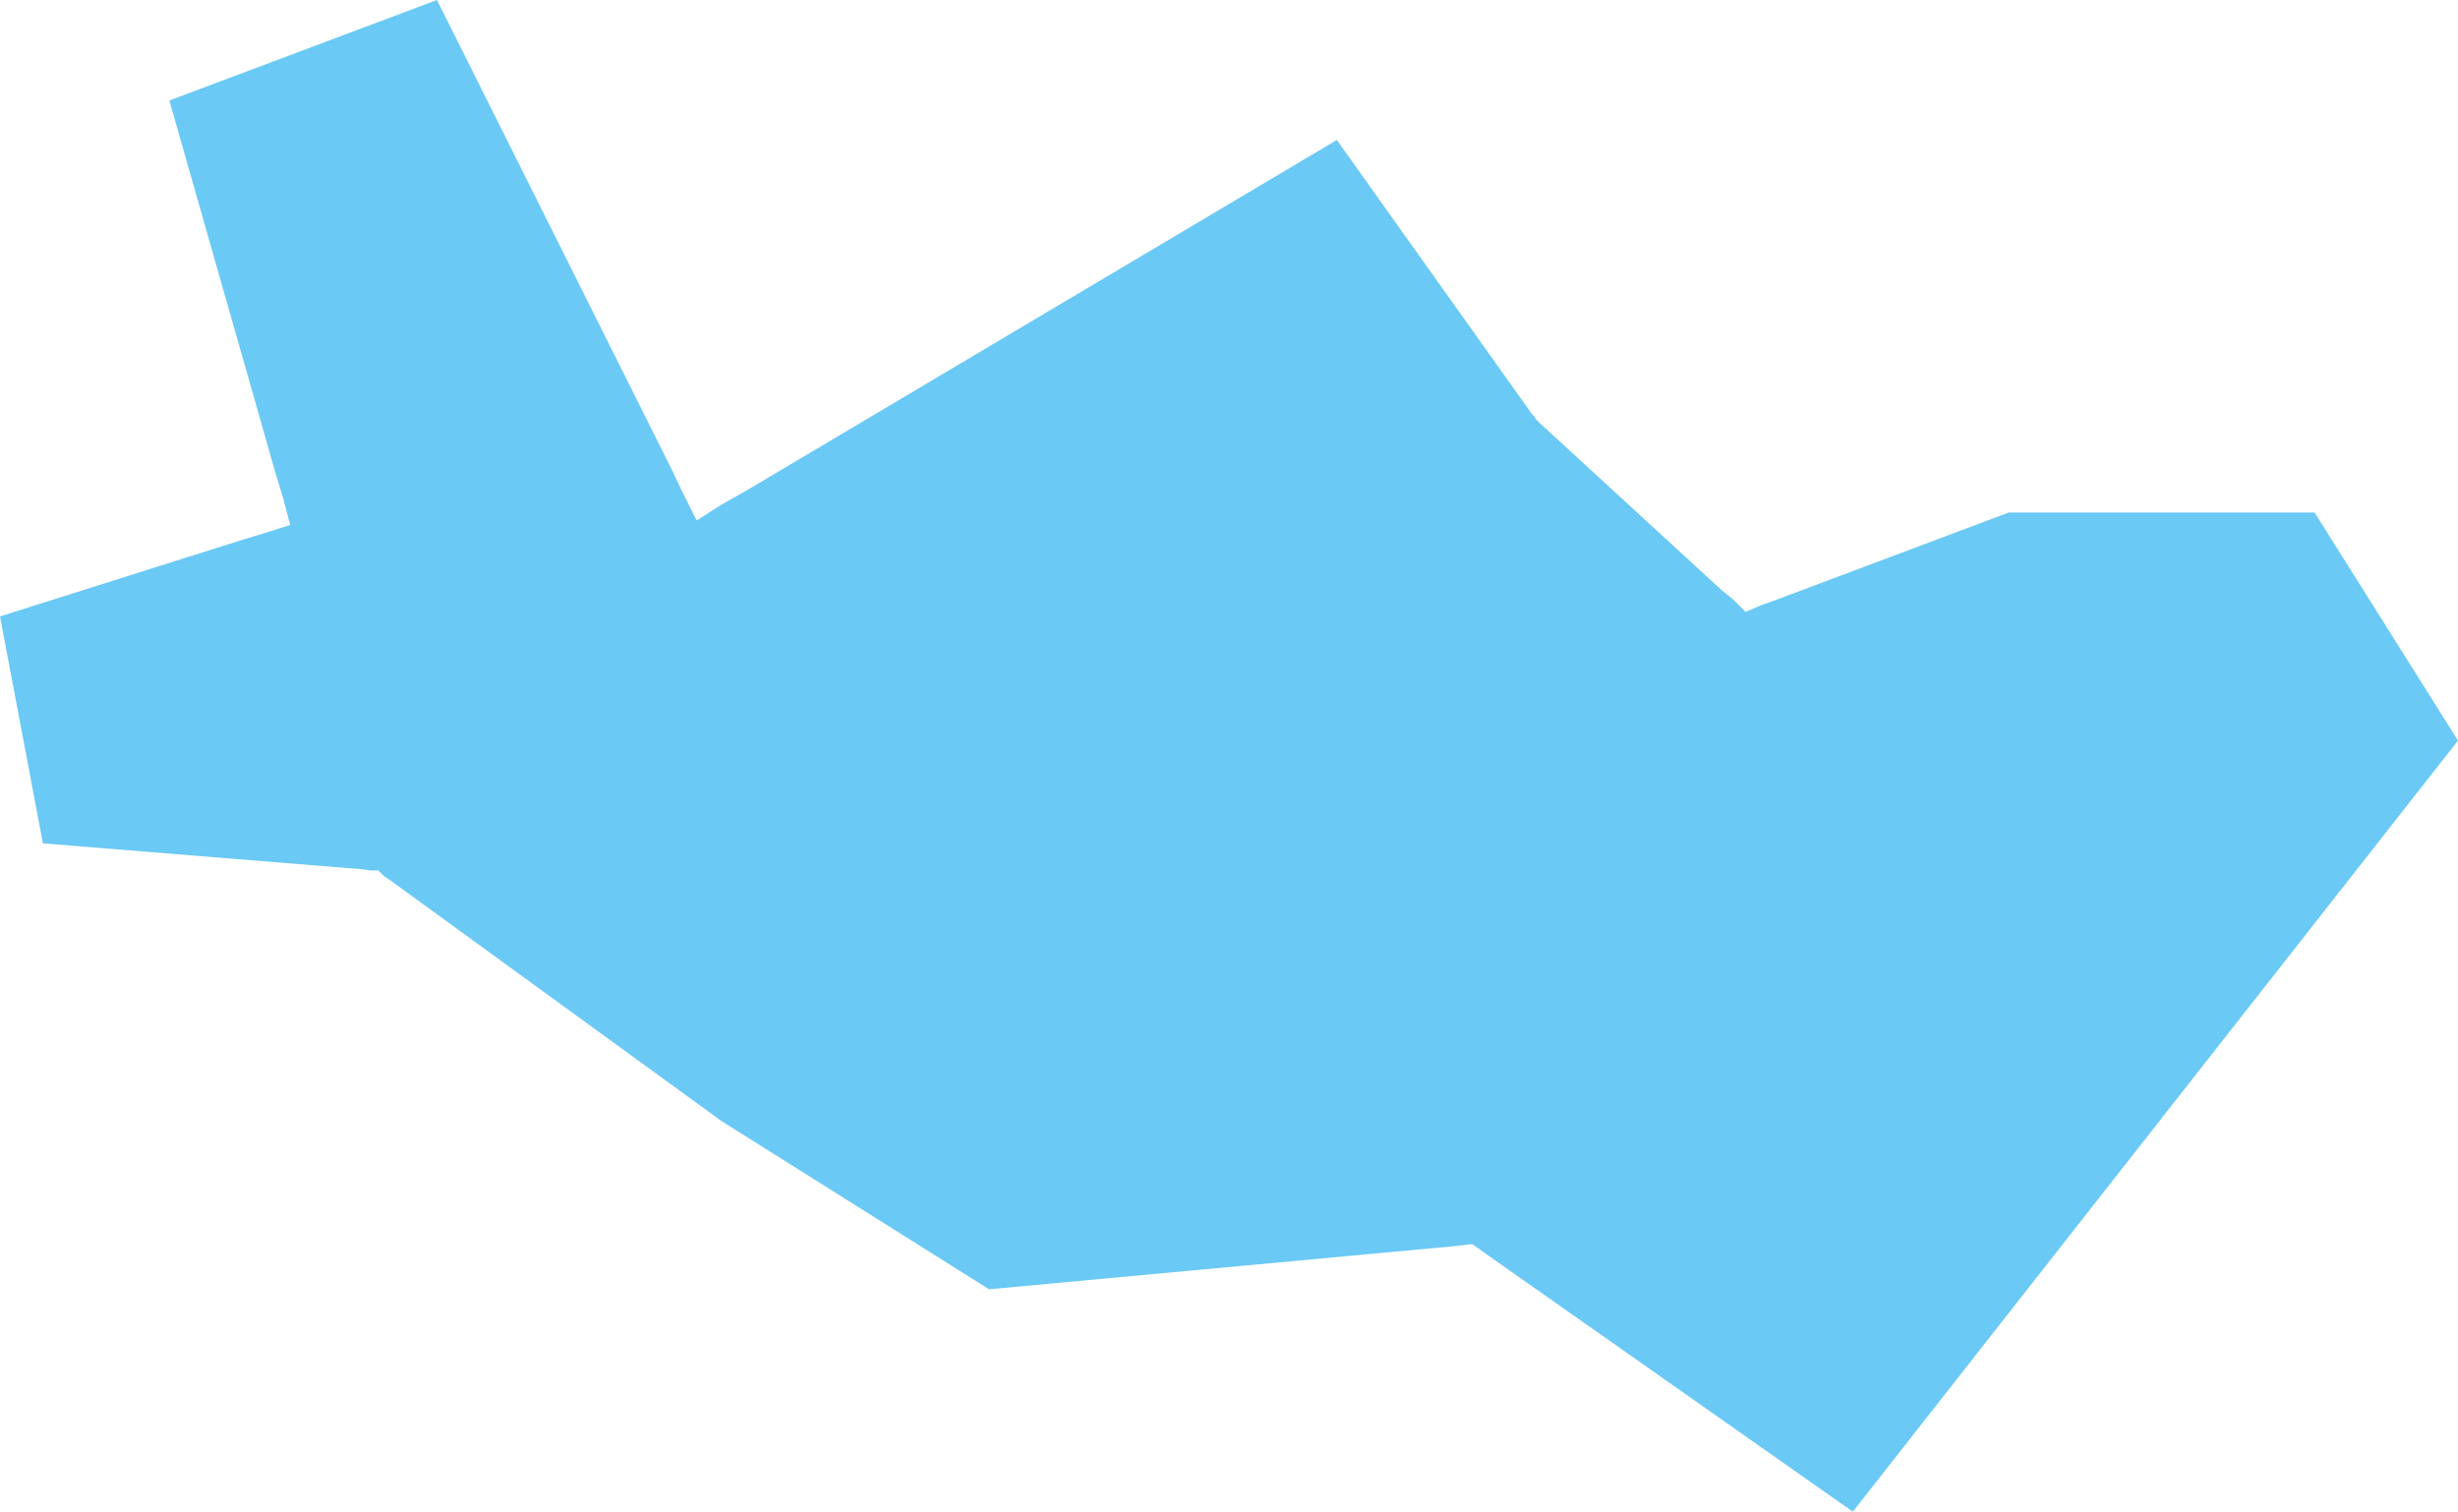 <?xml version="1.0" encoding="UTF-8"?> <svg xmlns="http://www.w3.org/2000/svg" viewBox="0 0 21.77 13.39"> <defs> <style>.cls-1{fill:#6ac9f5;fill-rule:evenodd;}</style> </defs> <g id="Слой_2" data-name="Слой 2"> <g id="Слой_1-2" data-name="Слой 1"> <polyline id="Fill-145" class="cls-1" points="0 5.46 0.38 7.47 3.21 7.7 3.28 7.71 3.35 7.71 3.4 7.76 3.46 7.8 6.39 9.93 8.76 11.42 12.86 11.04 12.95 11.03 13.04 11.02 13.11 11.07 13.18 11.12 16.41 13.39 21.77 6.56 20.5 4.54 17.79 4.54 15.74 5.31 15.6 5.36 15.46 5.42 15.35 5.31 15.24 5.22 13.64 3.75 13.64 3.75 13.62 3.73 13.6 3.71 13.59 3.69 13.57 3.67 11.84 1.24 6.62 4.34 6.39 4.47 6.17 4.61 6.05 4.37 5.94 4.14 3.87 0 1.5 0.89 2.44 4.19 2.51 4.42 2.57 4.65 2.35 4.72 2.12 4.79 0 5.46"></polyline> </g> </g> </svg> 